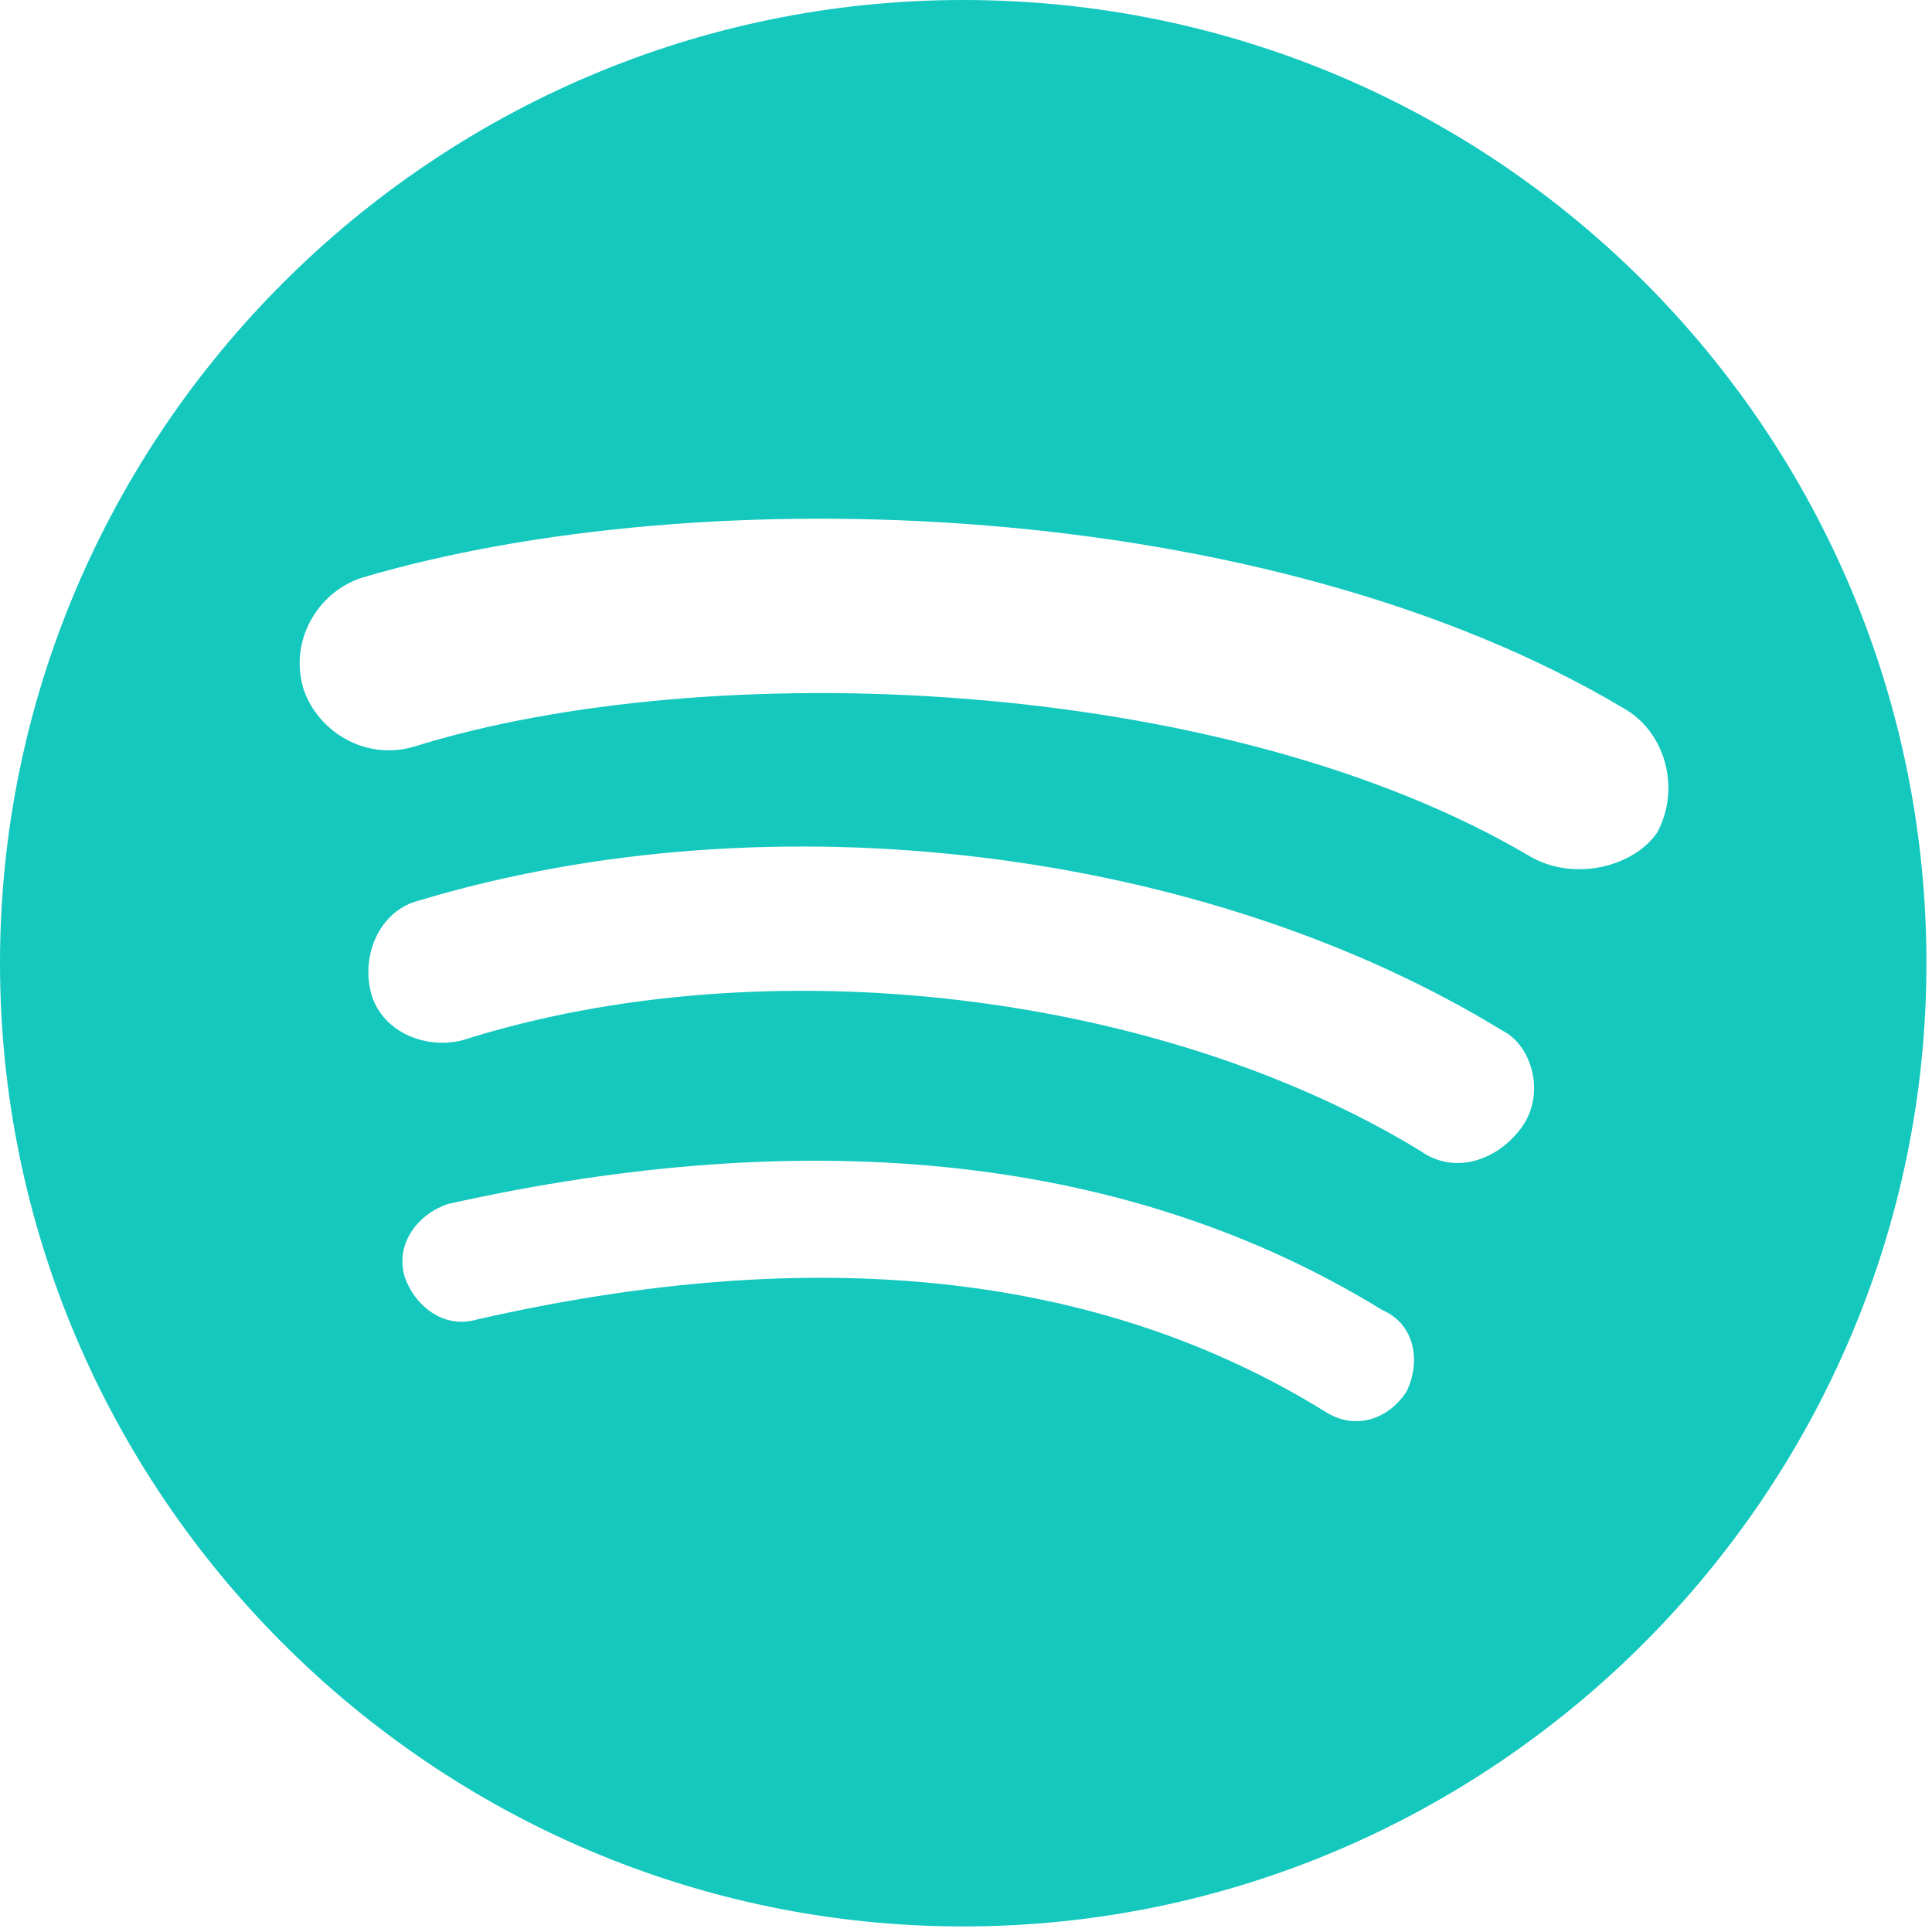 <svg width="16" height="16" viewBox="0 0 16 16" fill="none" xmlns="http://www.w3.org/2000/svg">
<path d="M7.977 0C3.59 0 0 3.59 0 7.977C0 12.364 3.59 15.954 7.977 15.954C12.364 15.954 15.954 12.364 15.954 7.977C15.954 3.59 12.404 0 7.977 0ZM11.647 11.527C11.488 11.766 11.209 11.846 10.969 11.687C9.094 10.53 6.741 10.29 3.948 10.928C3.67 11.009 3.43 10.809 3.35 10.57C3.271 10.29 3.47 10.051 3.709 9.971C6.741 9.293 9.373 9.573 11.447 10.849C11.726 10.969 11.766 11.287 11.647 11.527ZM12.604 9.333C12.404 9.612 12.046 9.732 11.766 9.533C9.612 8.216 6.342 7.818 3.829 8.615C3.511 8.695 3.151 8.536 3.071 8.216C2.991 7.897 3.151 7.538 3.47 7.458C6.382 6.581 9.971 7.021 12.444 8.536C12.684 8.656 12.803 9.054 12.604 9.333ZM12.684 7.1C10.131 5.584 5.863 5.424 3.43 6.183C3.031 6.302 2.632 6.063 2.513 5.704C2.393 5.304 2.632 4.906 2.991 4.786C5.823 3.948 10.49 4.108 13.442 5.863C13.8 6.063 13.92 6.541 13.721 6.9C13.522 7.18 13.043 7.298 12.684 7.1Z" fill="#14C8BE"/>
</svg>
